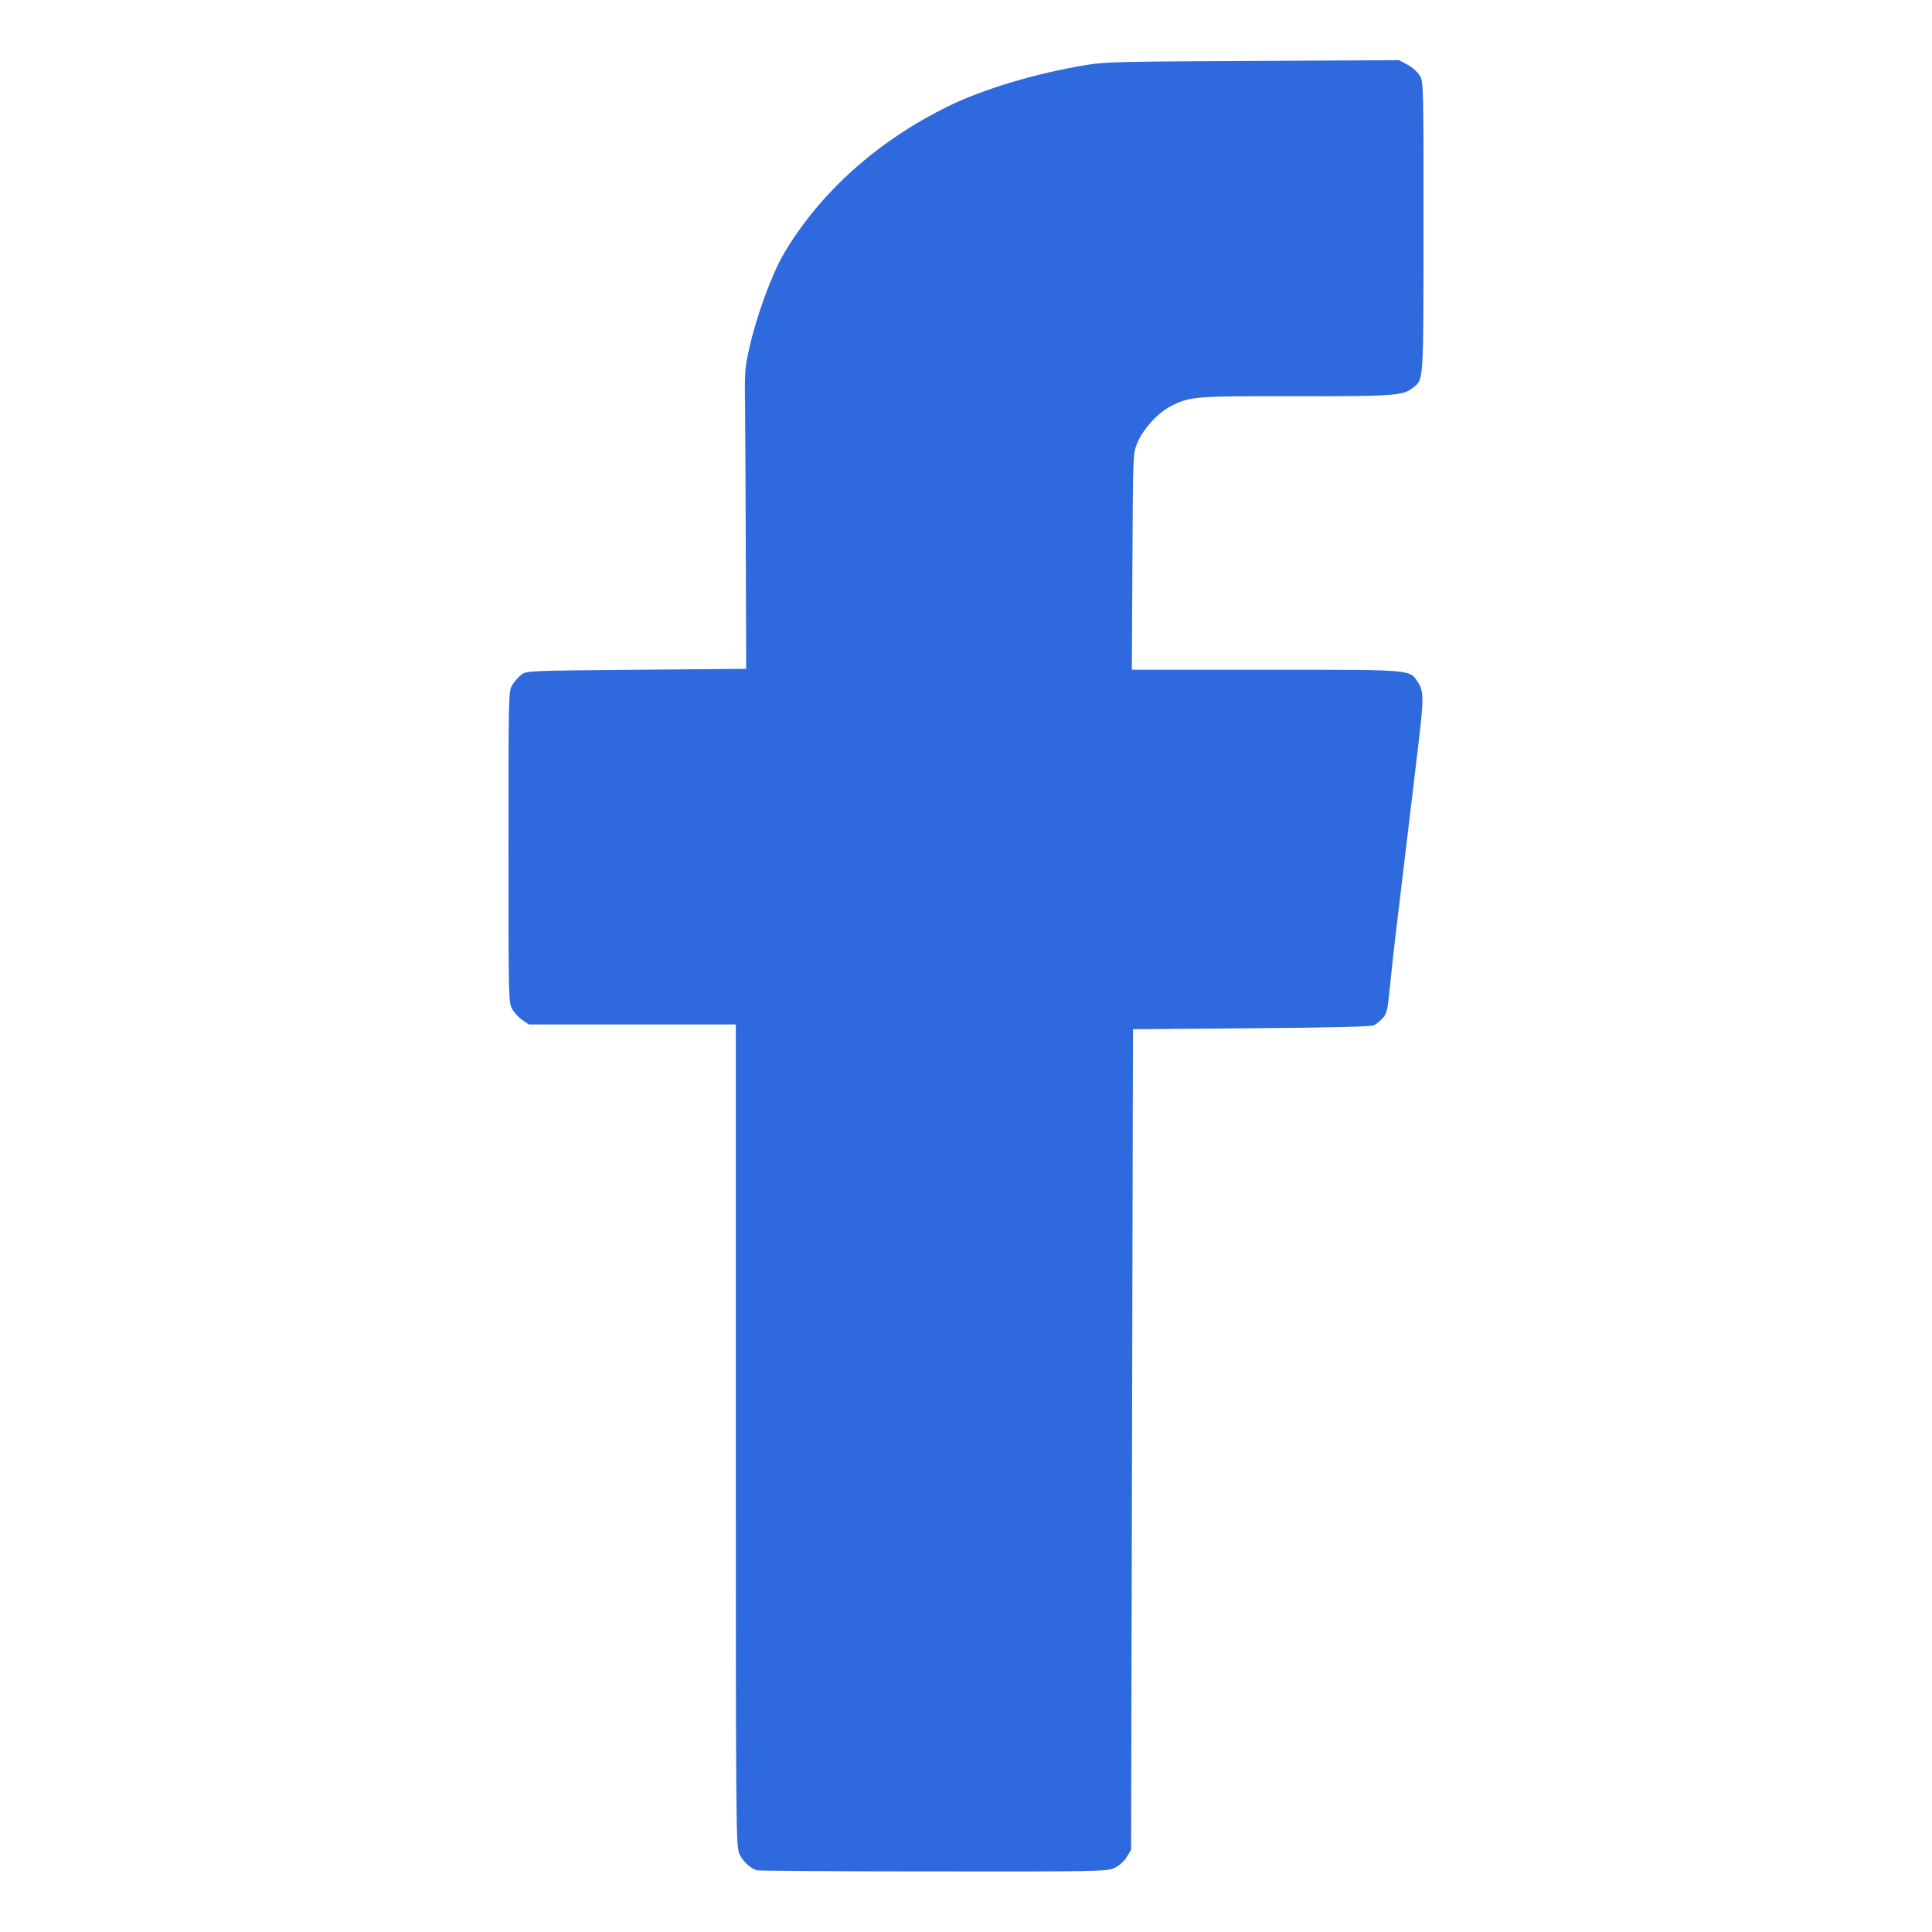 <?xml version="1.0" encoding="utf-8"?>
<!DOCTYPE svg PUBLIC "-//W3C//DTD SVG 20010904//EN" "http://www.w3.org/TR/2001/REC-SVG-20010904/DTD/svg10.dtd">
<svg version="1.0" xmlns="http://www.w3.org/2000/svg" width="512px" height="512px" viewBox="0 0 512 512" preserveAspectRatio="xMidYMid meet">
 <g fill="#2e69dd">
  <path d="M200.50 495.65 c-1.85 -0.70 -3.70 -2.45 -4.55 -4.35 -0.90 -2 -0.95 -5.85 -0.95 -110.90 l0 -108.90 -27.45 0 -27.40 0 -1.65 -1.15 c-0.95 -0.60 -2.15 -1.90 -2.70 -2.85 -1.05 -1.75 -1.05 -2.30 -1.05 -43 0 -40.35 0 -41.30 1 -42.95 0.55 -0.95 1.65 -2.15 2.40 -2.75 1.40 -1.05 1.90 -1.05 30.50 -1.30 l29.10 -0.25 -0.10 -29.75 c-0.05 -16.35 -0.15 -34.25 -0.20 -39.75 -0.15 -9.30 -0.05 -10.40 1.20 -15.80 1.90 -8.45 5.95 -19.40 9.15 -24.85 9.55 -16.10 24.70 -29.70 43.40 -38.90 9.35 -4.60 23.40 -8.80 36.80 -11 4.60 -0.80 10.10 -0.90 44 -1.05 l38.75 -0.20 2.25 1.20 c1.25 0.65 2.70 1.95 3.25 2.90 1 1.65 1 2.50 1 40.20 -0.05 42.25 0.10 40.20 -3 42.65 -2.45 1.95 -5.40 2.15 -31 2.10 -26.40 -0.05 -27.85 0.05 -32.80 2.55 -3.55 1.75 -7.55 6.15 -9.10 9.95 -1.10 2.70 -1.10 3.05 -1.25 31.40 l-0.15 28.60 35.65 0 c39.75 0 37.85 -0.15 40.25 3.45 1.45 2.15 1.45 4.50 0.15 15.30 -0.50 4.40 -1.65 13.85 -2.50 21 -0.85 7.15 -2.25 18.65 -3.05 25.50 -0.85 6.90 -1.80 15.50 -2.15 19.15 -0.55 5.80 -0.80 6.75 -1.85 7.90 -0.65 0.70 -1.65 1.55 -2.20 1.85 -0.70 0.45 -9.95 0.65 -32.50 0.85 l-31.50 0.25 -0.25 108.75 -0.25 108.75 -1.20 1.95 c-0.75 1.20 -2 2.25 -3.25 2.85 -1.95 0.90 -4.25 0.95 -48.05 0.90 -25.30 0 -46.35 -0.15 -46.75 -0.30z"/>
 </g>
</svg>
